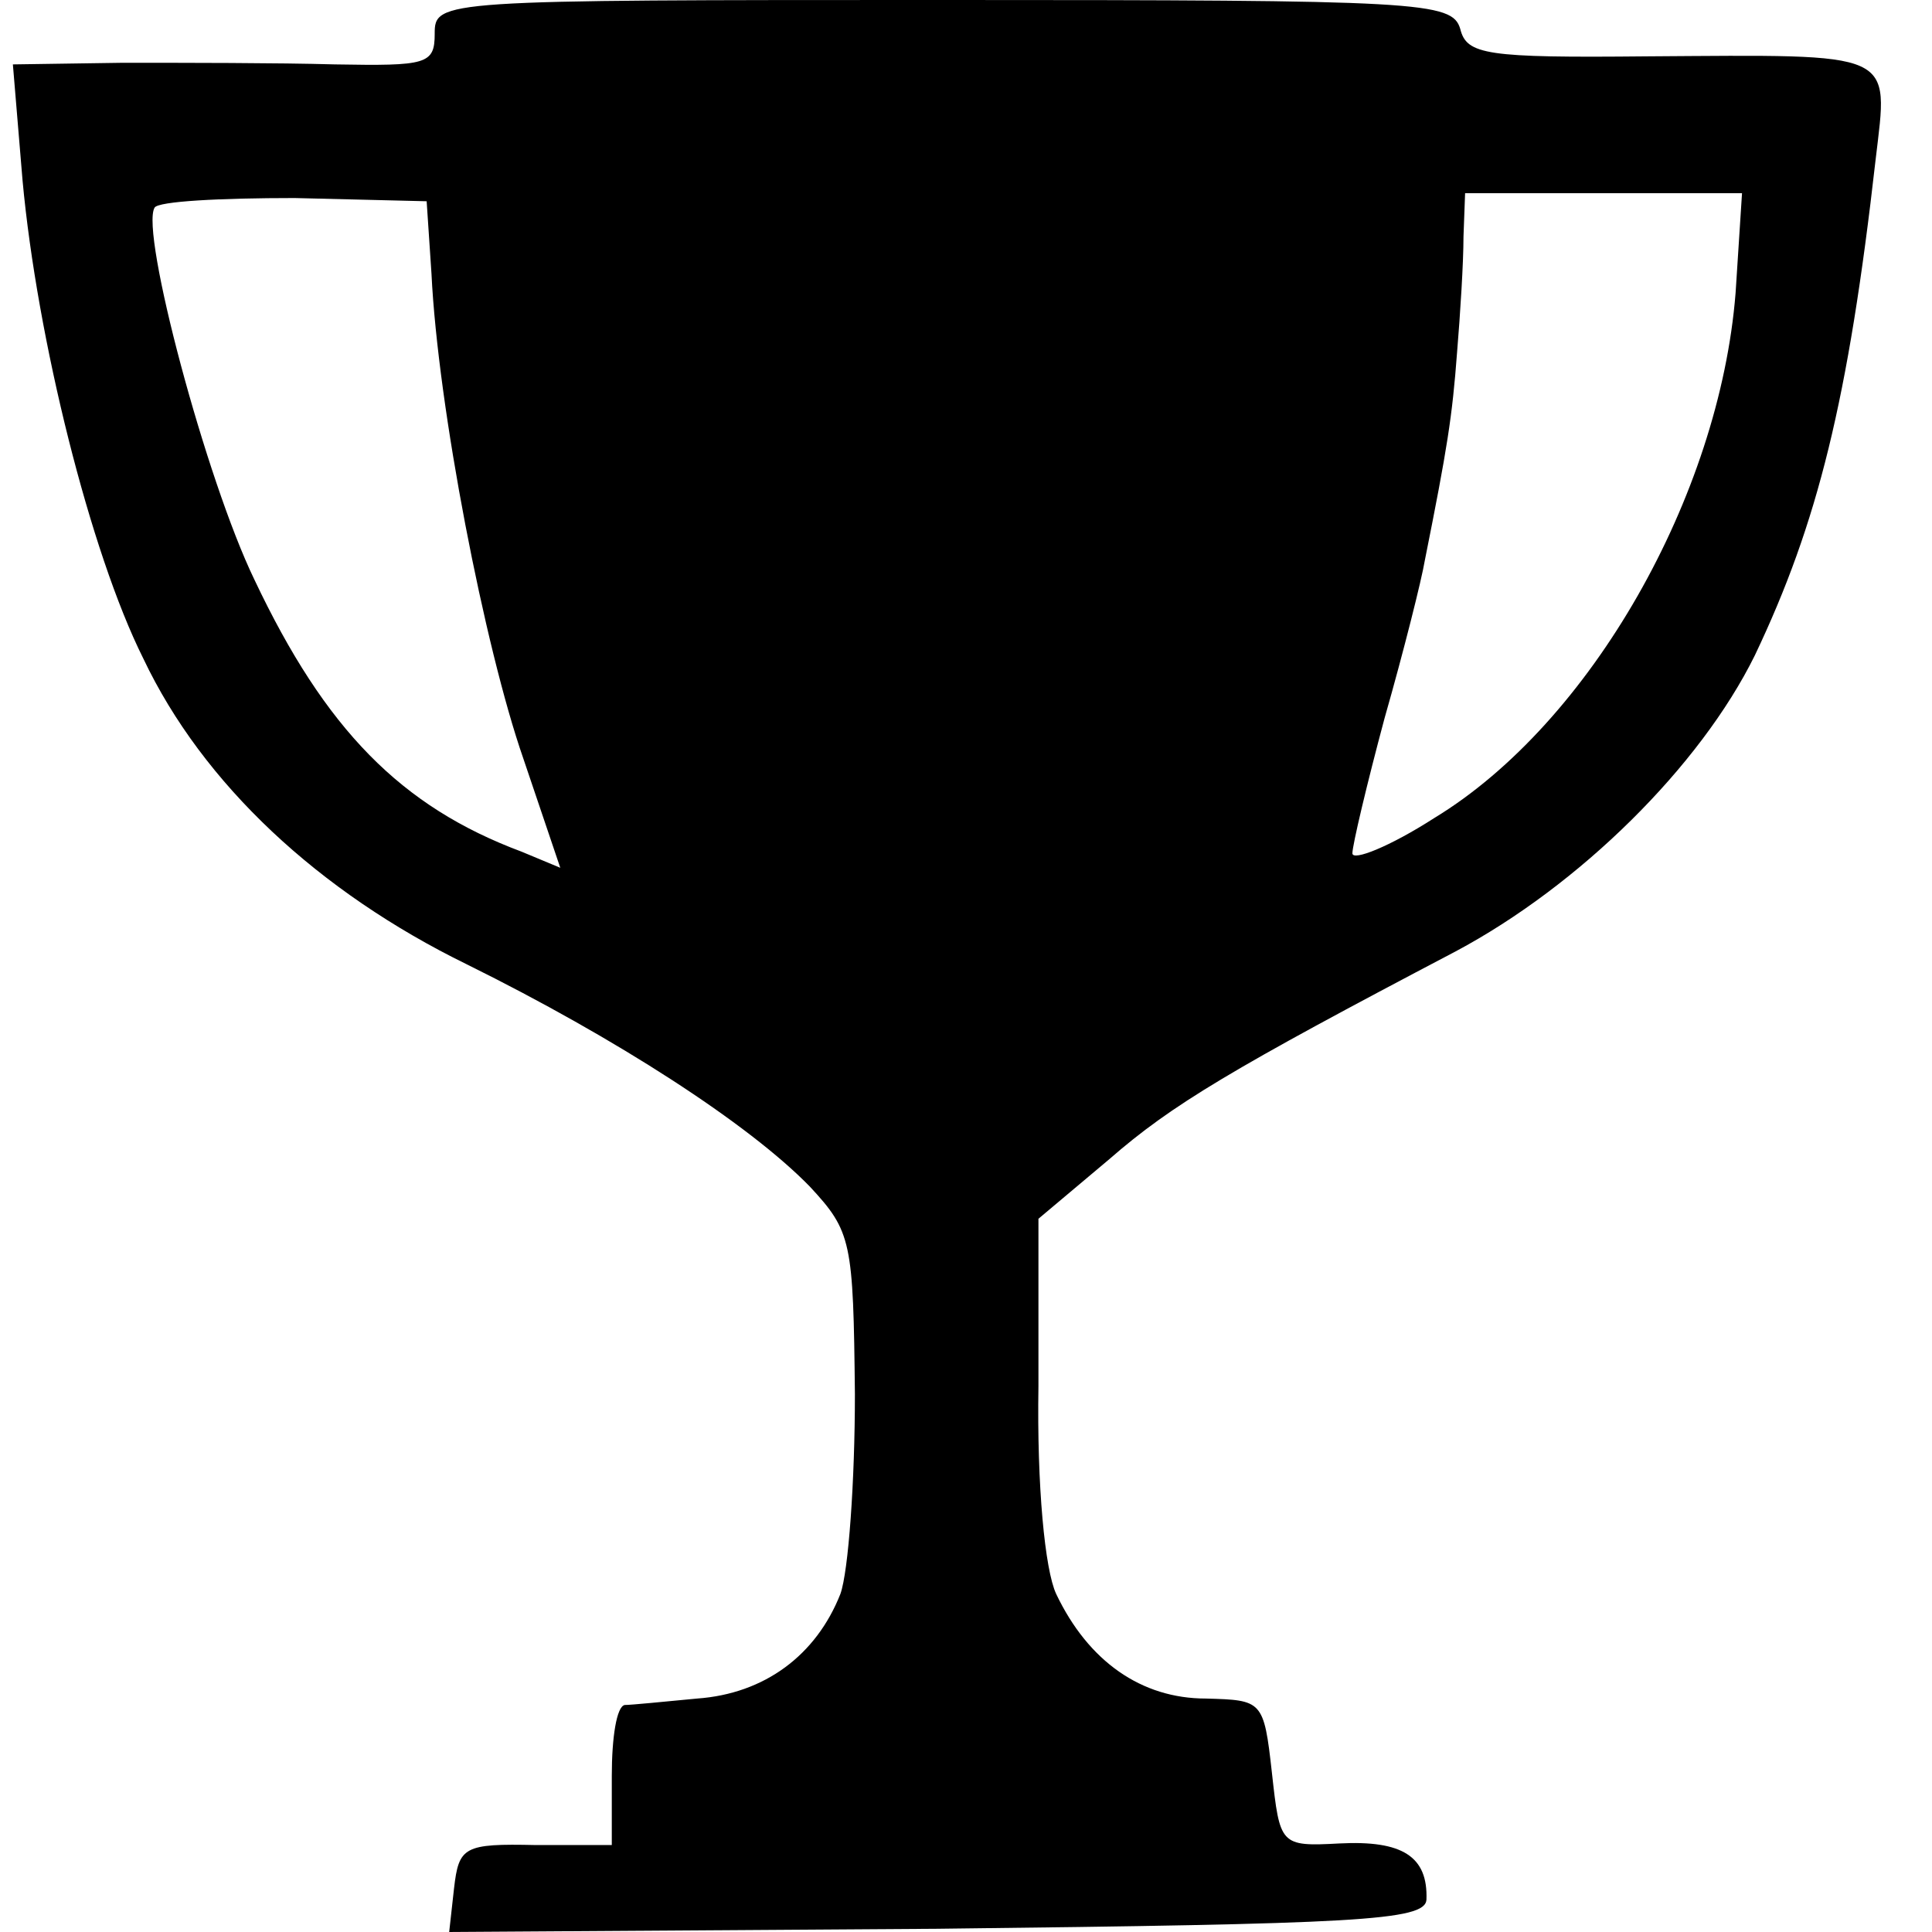 <?xml version="1.0" standalone="no"?>
<!DOCTYPE svg PUBLIC "-//W3C//DTD SVG 20010904//EN"
 "http://www.w3.org/TR/2001/REC-SVG-20010904/DTD/svg10.dtd">
<svg version="1.0" xmlns="http://www.w3.org/2000/svg"
 width="120pt" height="120pt" viewBox="0 0 120 120"
 preserveAspectRatio="xMidYMid meet">
<g transform="translate(0,120) scale(0.1,-0.1)"
fill="#000000" stroke="none">
<path d="M270 1179 c0 -19 -5 -20 -62 -19 -35 1 -94 1 -132 1 l-68 -1 6 -72
c9 -98 42 -231 75 -297 37 -78 109 -145 201 -190 93 -46 175 -99 213 -138 26
-28 27 -34 28 -129 0 -54 -4 -110 -9 -124 -15 -38 -47 -62 -89 -65 -21 -2 -41
-4 -45 -4 -5 -1 -8 -20 -8 -44 l0 -43 -47 0 c-45 1 -48 -1 -51 -27 l-3 -27
303 2 c261 3 303 5 304 18 1 27 -15 37 -54 35 -37 -2 -37 -1 -42 44 -5 45 -6
45 -41 46 -40 0 -73 23 -93 65 -7 15 -12 67 -11 129 l0 104 44 37 c39 34 76
56 215 129 77 41 152 115 186 184 39 82 58 158 75 308 8 68 14 65 -142 64
-100 -1 -112 1 -116 17 -5 17 -24 18 -321 18 -313 0 -316 0 -316 -21z m-2
-149 c4 -83 33 -232 57 -301 l23 -68 -24 10 c-75 28 -122 76 -166 169 -30 62
-71 216 -62 231 2 4 41 6 87 6 l82 -2 3 -45z m810 -12 c-10 -126 -90 -267
-187 -326 -28 -18 -51 -27 -51 -22 0 5 9 43 20 84 12 42 23 86 25 98 14 70 17
89 20 129 2 24 4 56 4 72 l1 27 86 0 86 0 -4 -62z"/>
</g>
</svg>
